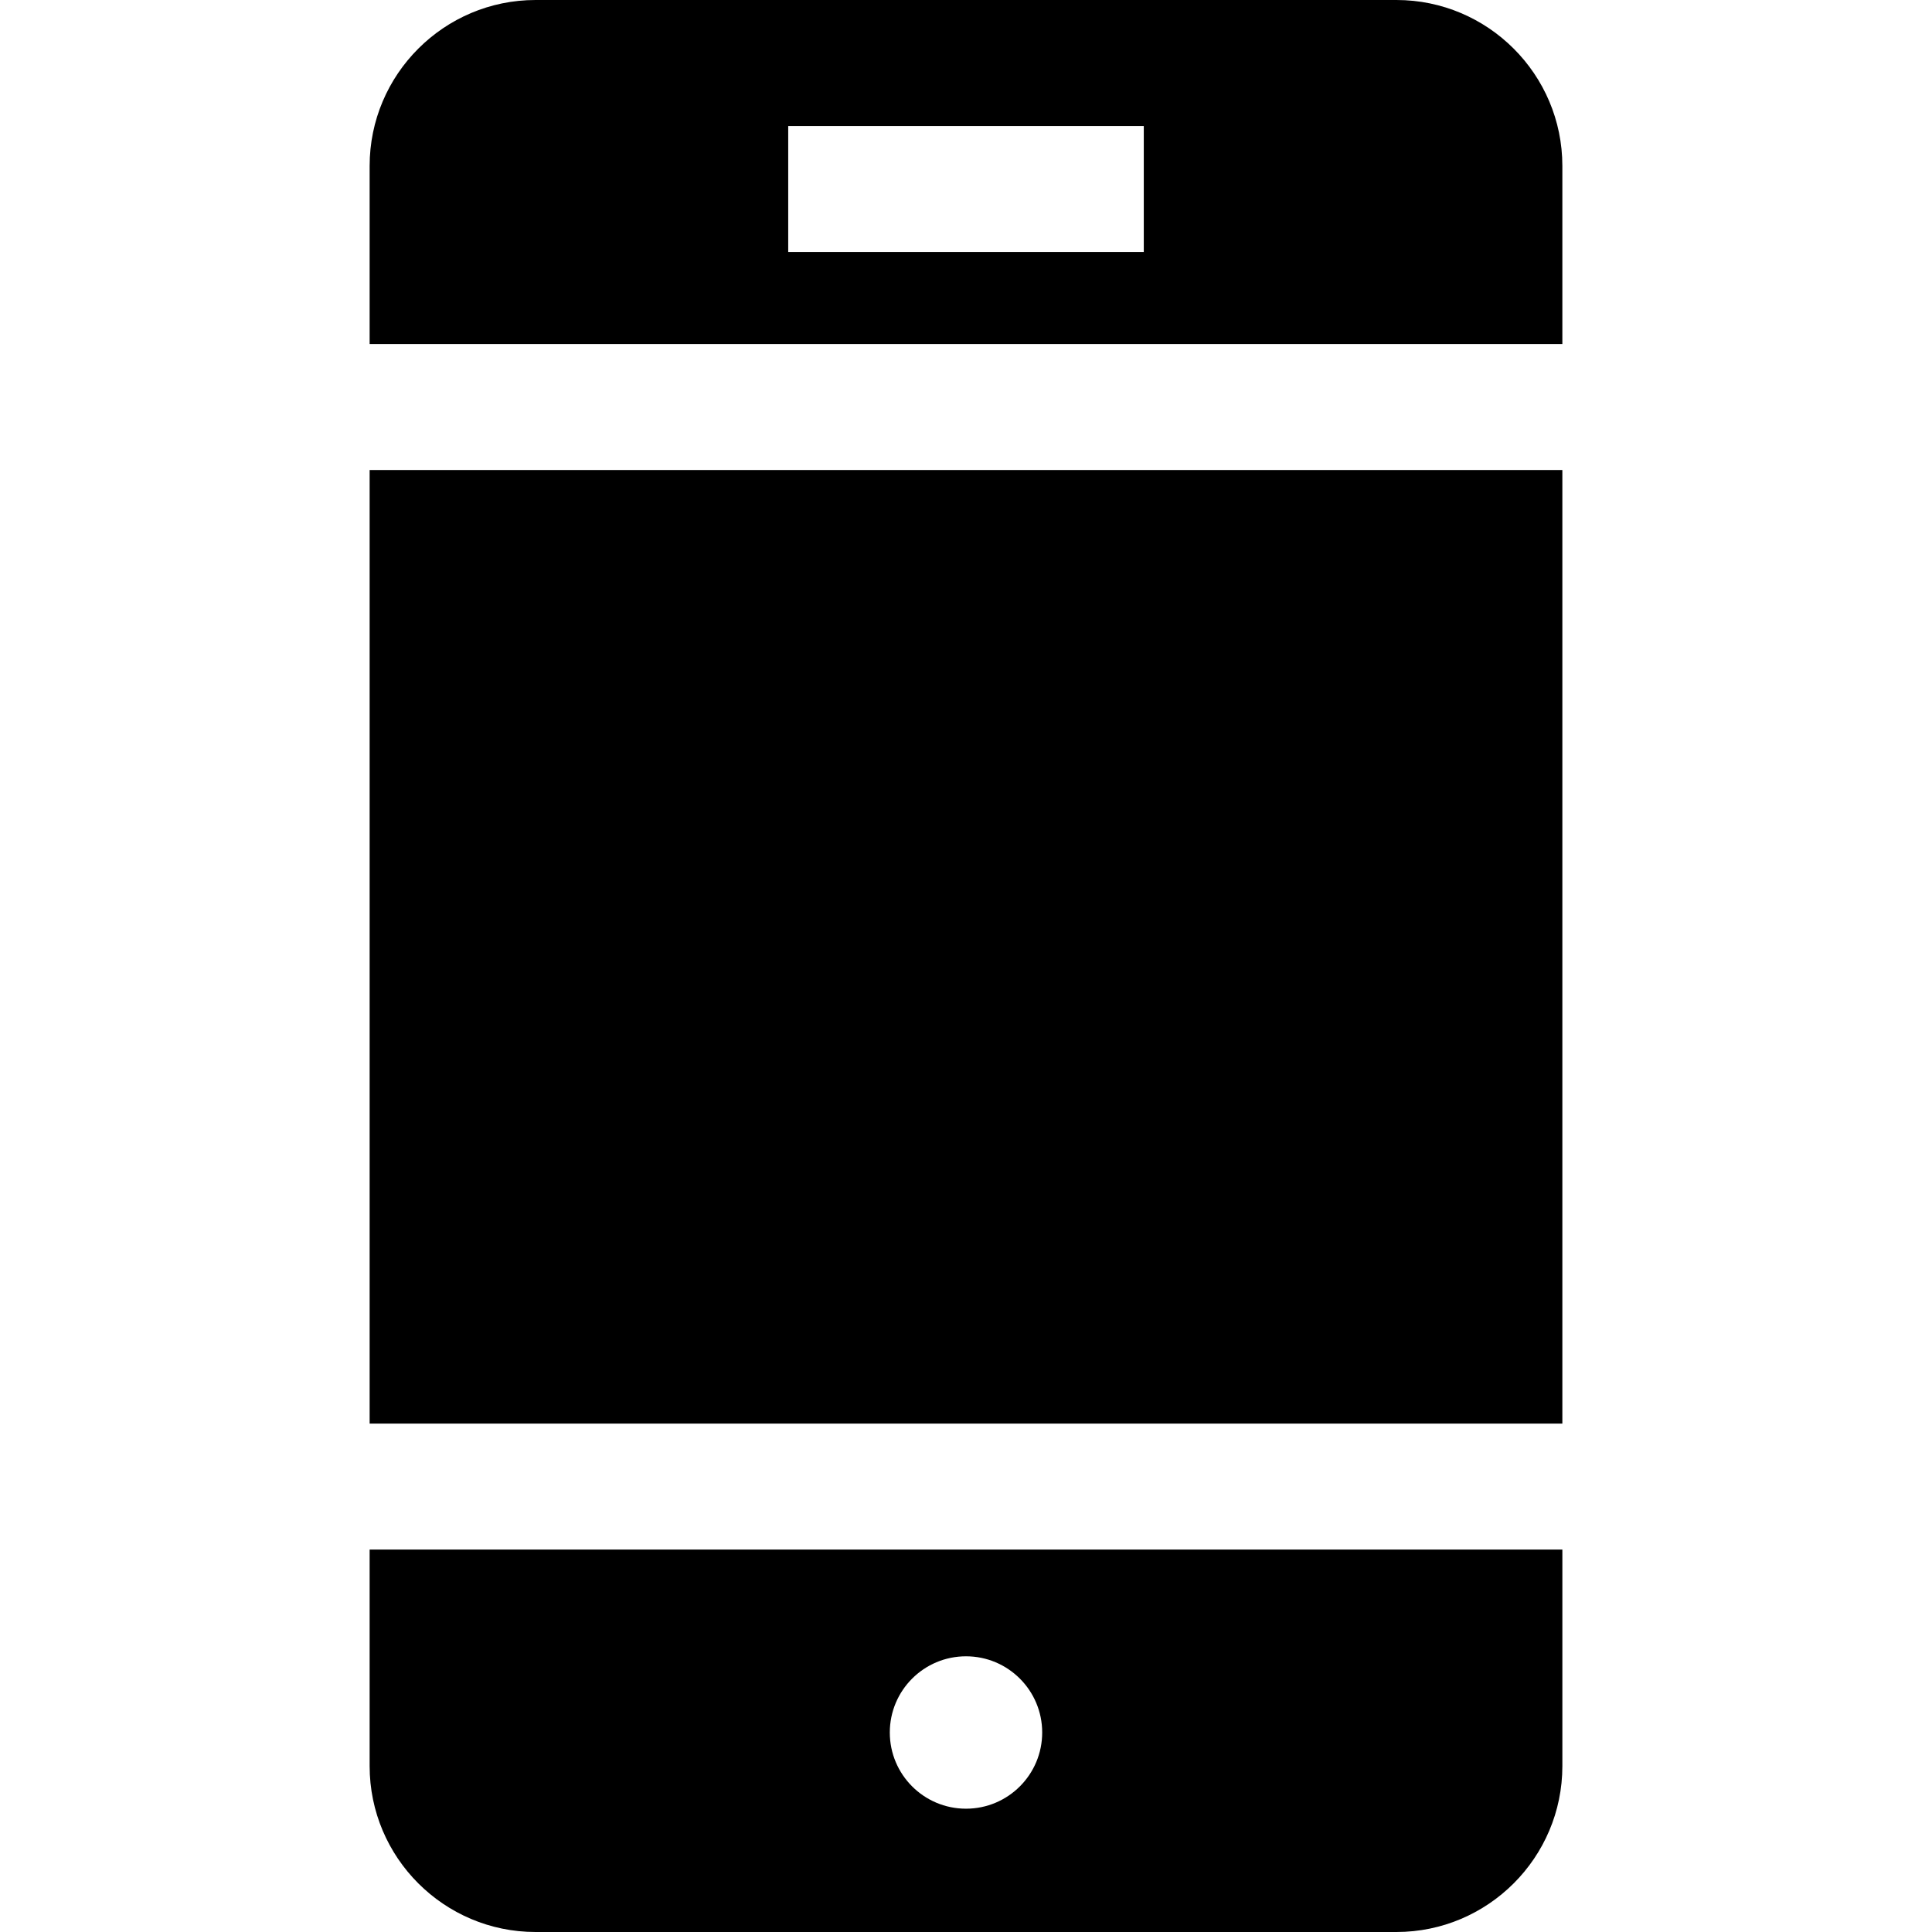 <?xml version="1.0" encoding="iso-8859-1"?>
<!-- Uploaded to: SVG Repo, www.svgrepo.com, Generator: SVG Repo Mixer Tools -->
<svg fill="#000000" version="1.1" id="Layer_1" xmlns="http://www.w3.org/2000/svg" xmlns:xlink="http://www.w3.org/1999/xlink" 
	 viewBox="0 0 512 512" xml:space="preserve">
<g>
	<g>
		<rect x="97.958" y="124.561" width="316.082" height="252.705"/>
	</g>
</g>
<g>
	<g>
		<path d="M97.957,410.653v57.376c0,24.245,19.725,43.971,43.971,43.971h228.144c24.245,0,43.971-19.725,43.971-43.971v-57.376
			H97.957z M255.999,479.323c-11.153,0-20.193-9.04-20.193-20.193s9.041-20.193,20.193-20.193c11.152,0,20.193,9.04,20.193,20.193
			S267.152,479.323,255.999,479.323z"/>
	</g>
</g>
<g>
	<g>
		<path d="M370.071,0H141.928c-24.247,0-43.971,19.725-43.971,43.971v47.192h316.084V43.971C414.042,19.725,394.317,0,370.071,0z
			 M303.115,66.783h-94.23V33.391h94.23V66.783z"/>
	</g>
</g>
</svg>